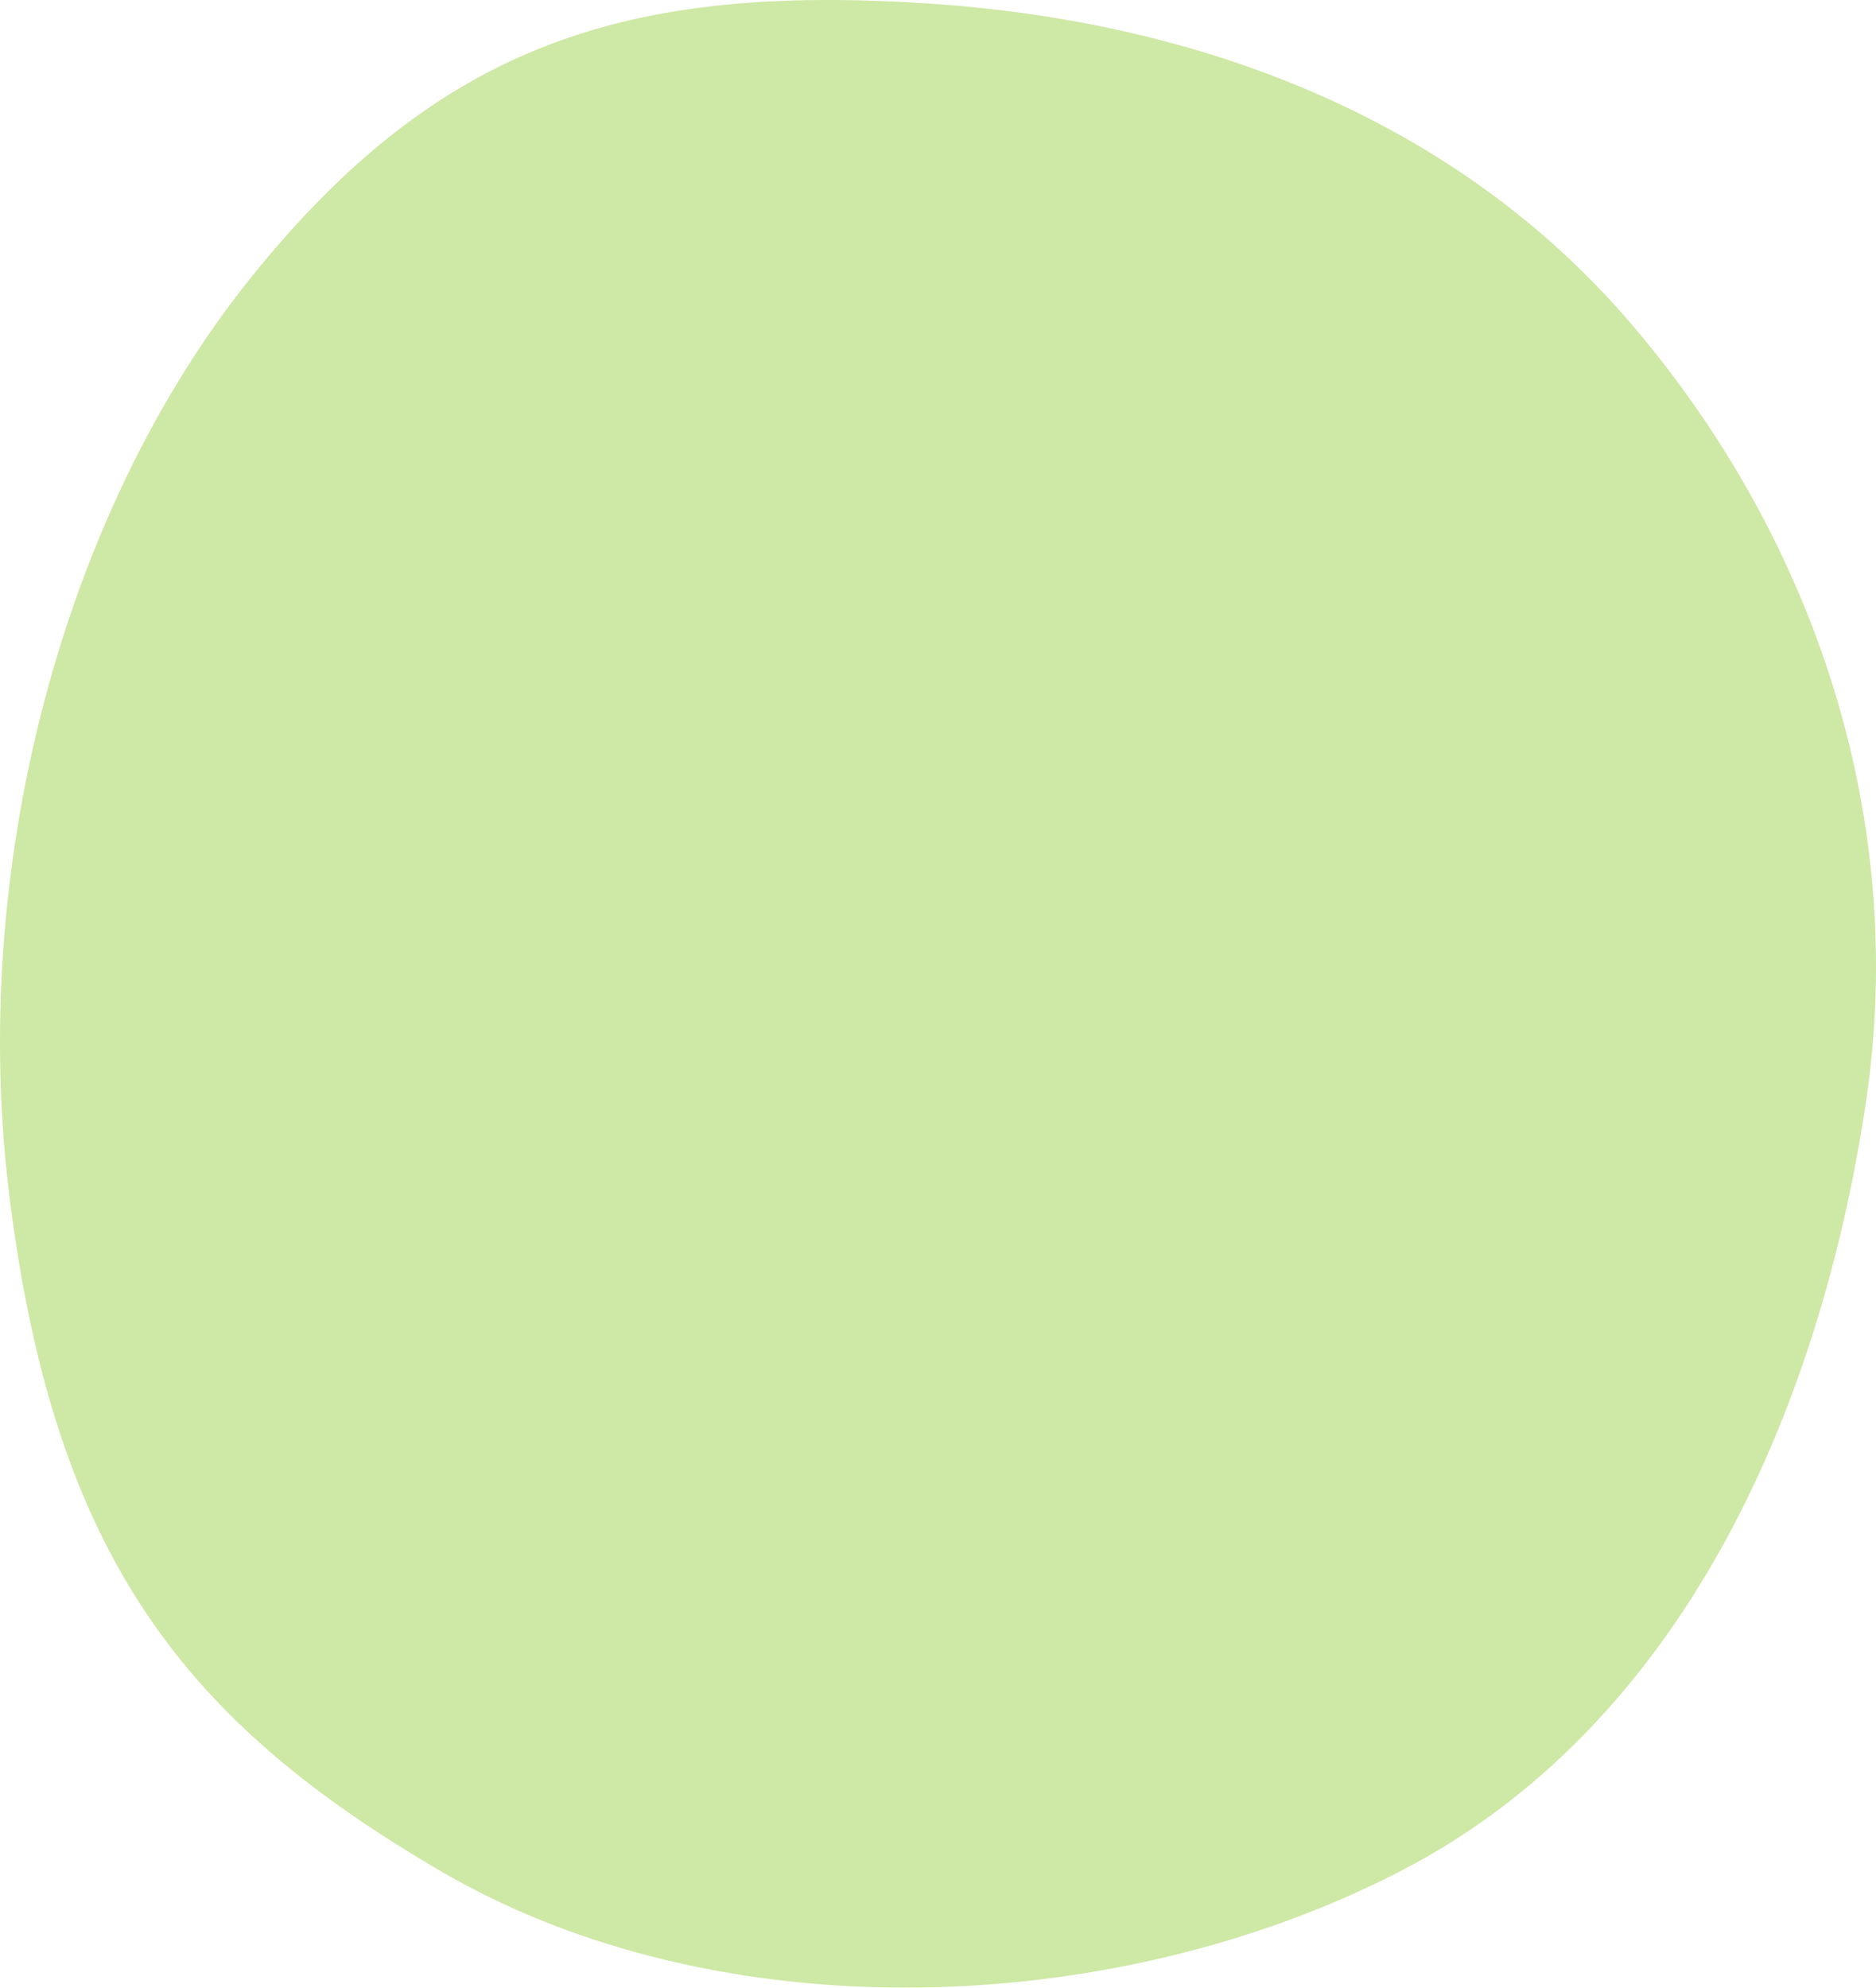 <?xml version="1.0" encoding="UTF-8"?> <svg xmlns="http://www.w3.org/2000/svg" width="1440" height="1526" viewBox="0 0 1440 1526" fill="none"> <path fill-rule="evenodd" clip-rule="evenodd" d="M713.17 2.747C482.726 -12.505 337.392 32.803 192.379 213.355C46.808 394.603 -24.02 668.523 7.307 918.811C41.981 1195.84 142.704 1321.92 338.368 1436.17C551.961 1560.88 855.195 1549.58 1074.94 1436.17C1289.32 1325.52 1396.34 1085.82 1432.2 846.401C1464.6 630.102 1394.35 415.47 1252.74 249.311C1117.54 90.681 920.605 16.475 713.17 2.747Z" fill="#CEE8A5"></path> </svg> 
